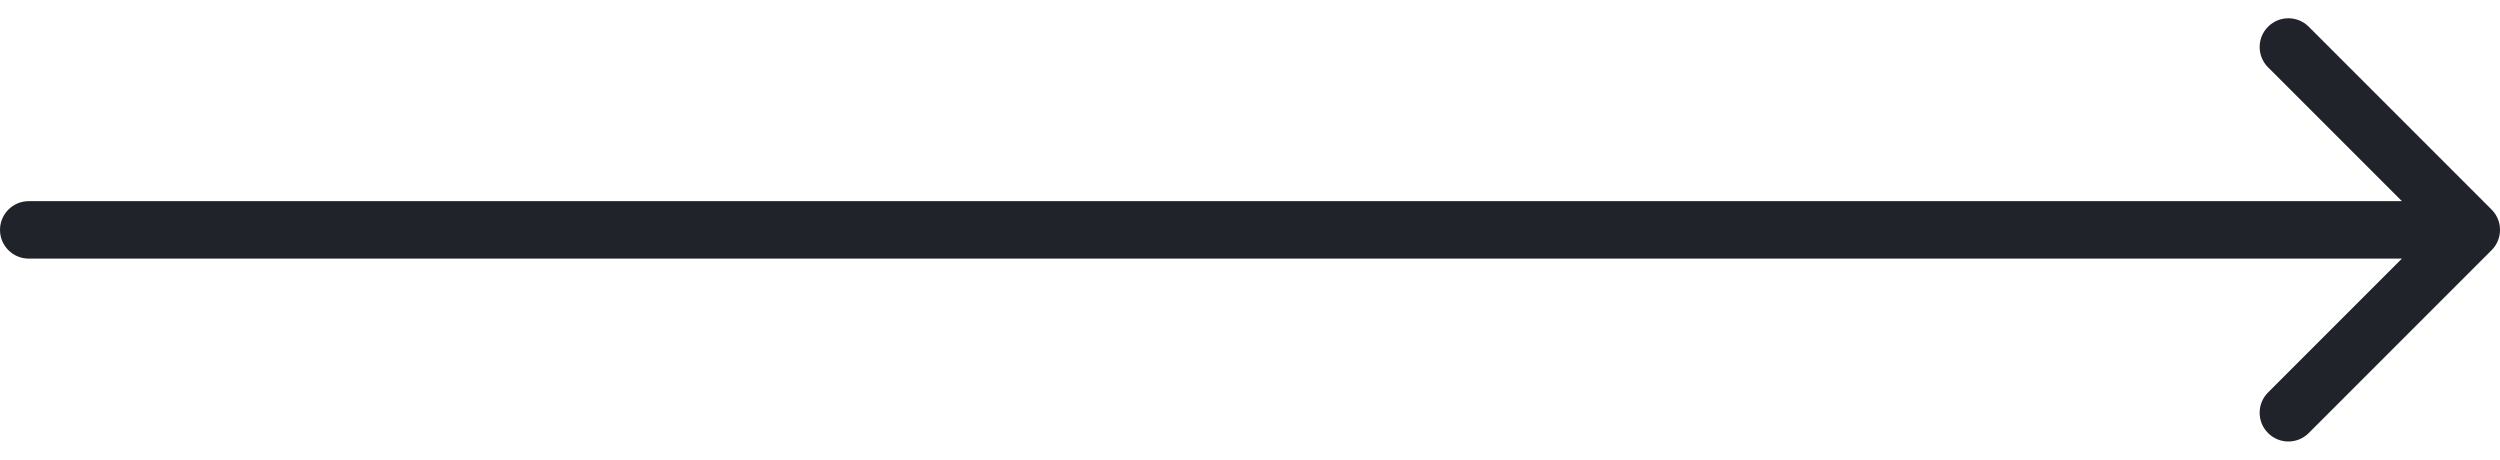 <?xml version="1.0" encoding="UTF-8"?> <svg xmlns="http://www.w3.org/2000/svg" width="87" height="16" viewBox="0 0 87 16" fill="none"> <path d="M1 7C0.448 7 4.82823e-08 7.448 0 8C-4.82823e-08 8.552 0.448 9 1 9L1 7ZM86.707 8.707C87.098 8.317 87.098 7.683 86.707 7.293L80.343 0.929C79.953 0.538 79.32 0.538 78.929 0.929C78.538 1.319 78.538 1.953 78.929 2.343L84.586 8L78.929 13.657C78.538 14.047 78.538 14.681 78.929 15.071C79.32 15.462 79.953 15.462 80.343 15.071L86.707 8.707ZM1 9L86 9L86 7L1 7L1 9Z" fill="#21232B"></path> </svg> 